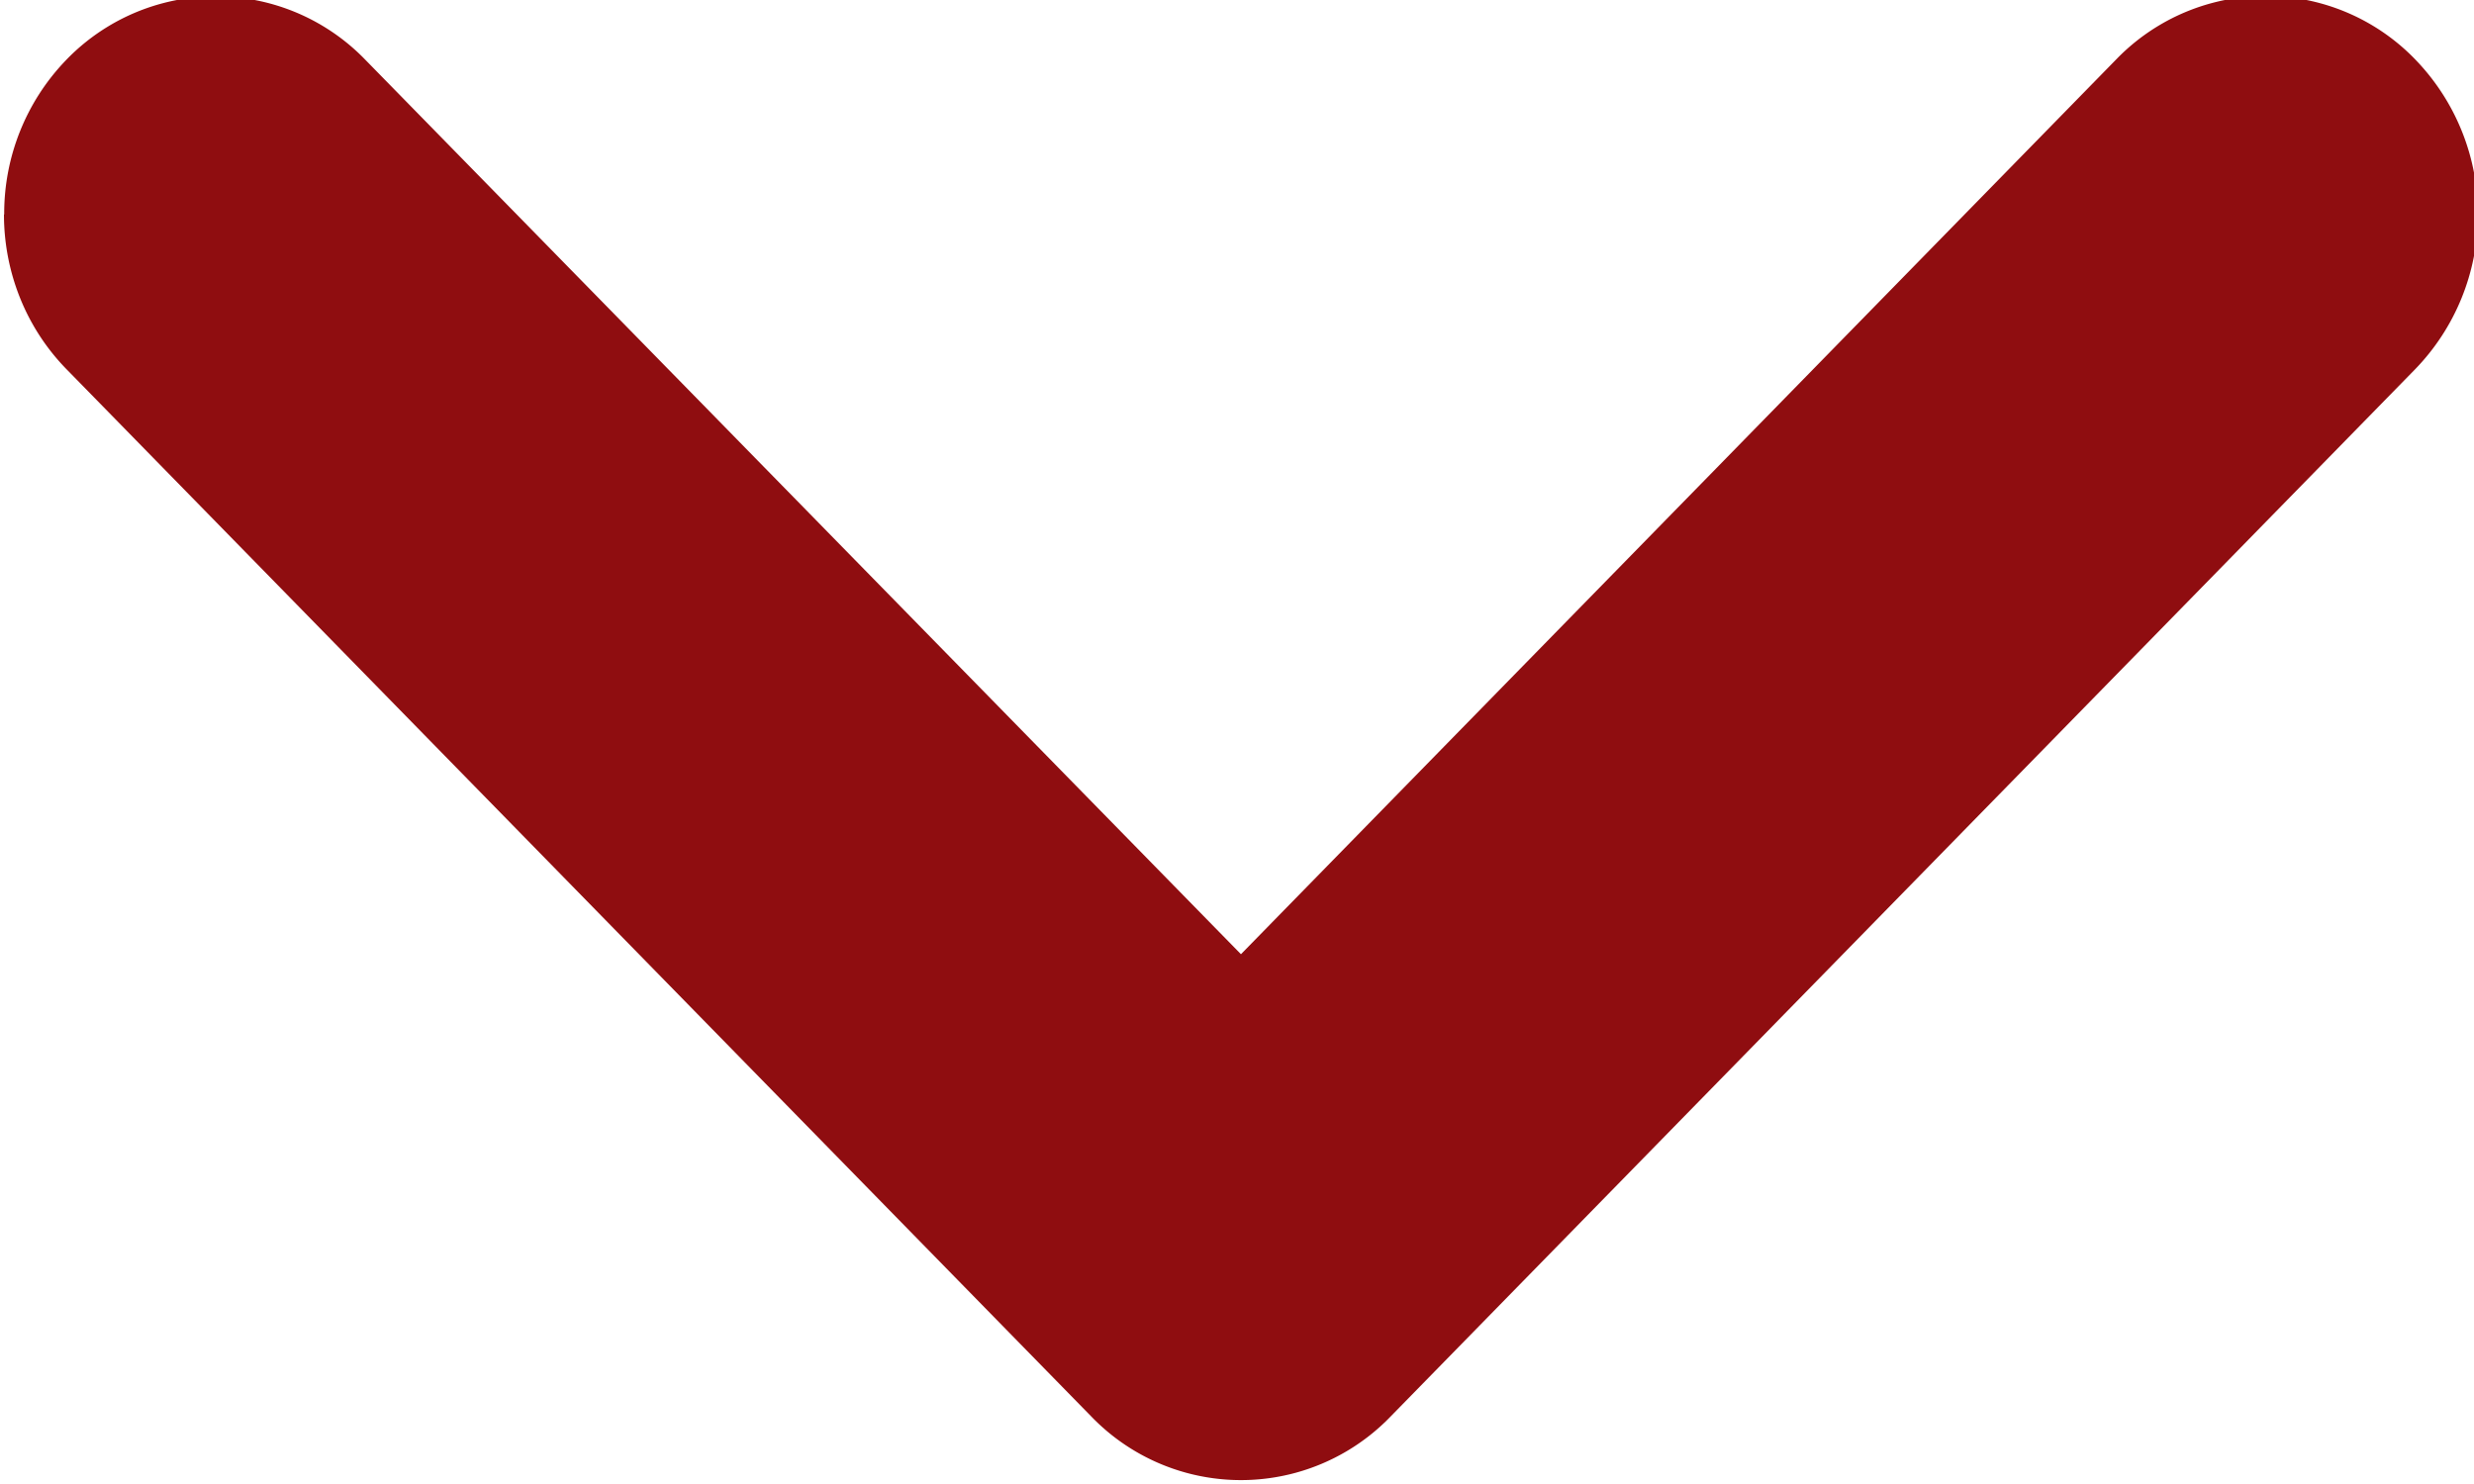 <svg xmlns="http://www.w3.org/2000/svg" width="10" height="6" viewBox="0 0 10 6"><g><g><path fill="#8f0d10" d="M.016.867c0 .226.084.453.253.626l4.143 4.235a.84.84 0 0 0 1.208 0l4.142-4.235A.9.9 0 0 0 9.767.245.84.84 0 0 0 8.554.24L5.016 3.858 1.476.241A.84.84 0 0 0 .265.245a.893.893 0 0 0-.248.622z"/></g></g></svg>